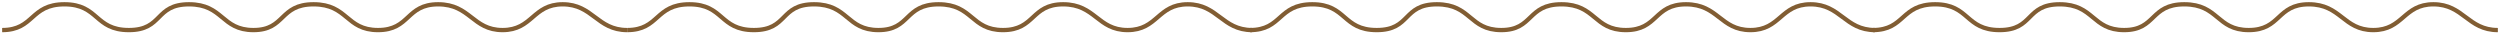 <?xml version="1.0" encoding="UTF-8"?> <svg xmlns="http://www.w3.org/2000/svg" width="582" height="8" viewBox="0 0 582 8" fill="none"> <path d="M0.5 7C8 7 7 1 15 1C23 1 22 7 30 7C38 7 36 1 44 1C52 1 51.5 7 59 7C66.5 7 65 1 73 1C81 1 80.5 7 88 7C95.5 7 94.5 1 102 1C109.5 1 110 7 117 7C124 7 124 1 131 1C138 1 139 7 146 7" stroke="#815D33"></path> <path d="M146 7C153.5 7 152.5 1 160.5 1C168.5 1 167.5 7 175.5 7C183.5 7 181.5 1 189.5 1C197.5 1 197 7 204.5 7C212 7 210.5 1 218.5 1C226.5 1 226 7 233.5 7C241 7 240 1 247.5 1C255 1 255.5 7 262.5 7C269.5 7 269.5 1 276.5 1C283.5 1 284.5 7 291.5 7" stroke="#815D33"></path> <path d="M291 7C298.5 7 297.5 1 305.5 1C313.5 1 312.5 7 320.5 7C328.5 7 326.5 1 334.5 1C342.5 1 342 7 349.5 7C357 7 355.5 1 363.5 1C371.5 1 371 7 378.5 7C386 7 385 1 392.5 1C400 1 400.5 7 407.5 7C414.5 7 414.5 1 421.5 1C428.5 1 429.5 7 436.5 7" stroke="#815D33"></path> <path d="M436 7C443.5 7 442.5 1 450.5 1C458.5 1 457.5 7 465.5 7C473.5 7 471.5 1 479.5 1C487.5 1 487 7 494.5 7C502 7 500.5 1 508.5 1C516.5 1 516 7 523.5 7C531 7 530 1 537.5 1C545 1 545.5 7 552.5 7C559.5 7 559.5 1 566.5 1C573.5 1 574.5 7 581.5 7" stroke="#815D33"></path> </svg> 